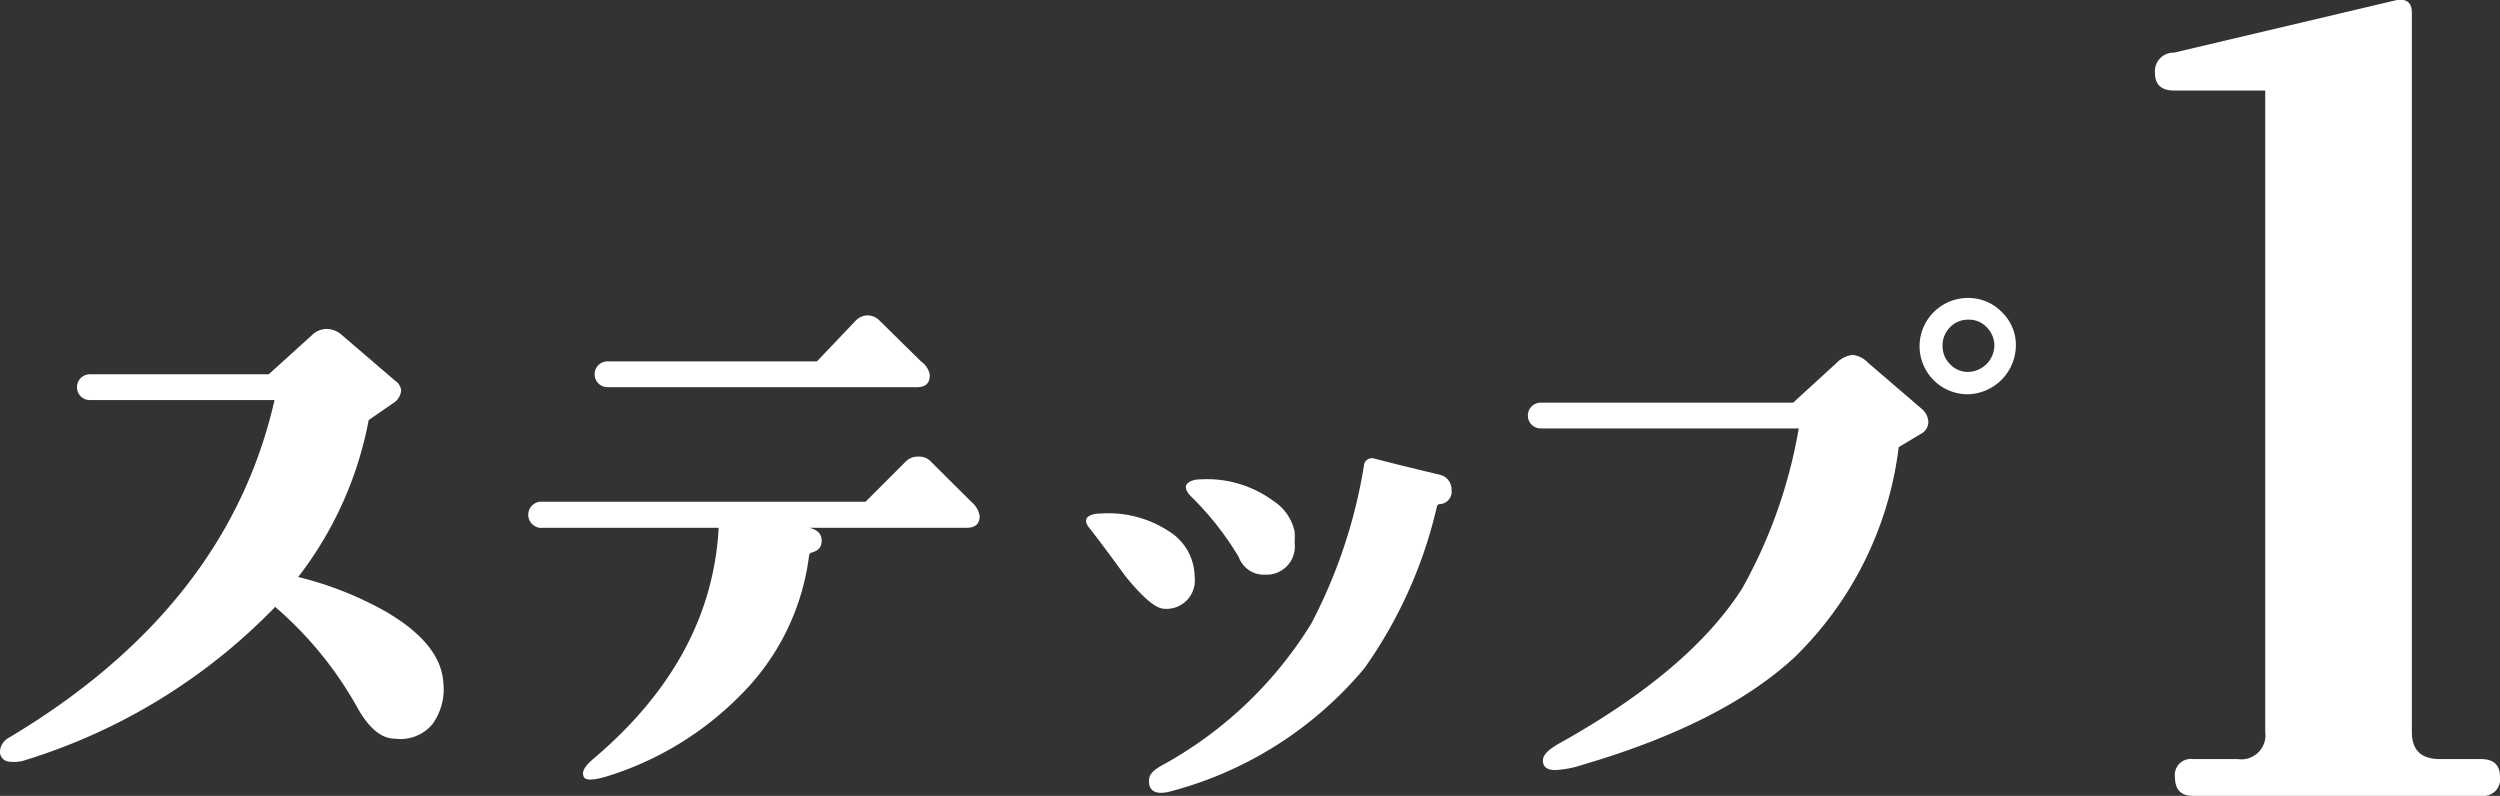 <svg xmlns="http://www.w3.org/2000/svg" viewBox="0 0 116.29 37.02"><rect x="0" y="0" width="116.29" height="37.02" fill="#333333" stroke="none"/><defs><style>.cls-1{fill:#fff;}</style></defs><title>order-no1</title><g id="レイヤー_2" data-name="レイヤー 2"><g id="レイヤー_2-2" data-name="レイヤー 2"><path class="cls-1" d="M20.62,31.73a2.77,2.77,0,0,1-.5,1.95,1.94,1.94,0,0,1-1.75.68c-.65,0-1.23-.52-1.75-1.45a17.22,17.22,0,0,0-3.82-4.68A27.36,27.36,0,0,1,1.23,35.34a1.62,1.62,0,0,1-.77.09.46.46,0,0,1-.46-.5.79.79,0,0,1,.44-.63q10.14-6.06,12.33-15.69H4.18a.6.6,0,0,1,0-1.2H12.5l2-1.81a1,1,0,0,1,.71-.3,1.1,1.1,0,0,1,.71.3l2.46,2.11a.61.61,0,0,1,.28.46.78.78,0,0,1-.28.52l-1.23.85a17.09,17.09,0,0,1-3.28,7.3A16,16,0,0,1,18,28.48C19.67,29.47,20.54,30.55,20.62,31.73Z"/><path class="cls-1" d="M45.57,24c0,.36-.2.55-.6.55H37.64c.4.09.59.3.58.62s-.18.46-.52.55c0,0,0,0-.06.08a11.08,11.08,0,0,1-3.17,6.51,14.88,14.88,0,0,1-6.23,3.8c-.59.18-.94.2-1.07.06a.41.41,0,0,1-.05-.19c0-.19.16-.41.49-.69q5.49-4.65,5.82-10.74H25.26a.61.61,0,1,1,0-1.21h15l1.88-1.88a.78.78,0,0,1,.58-.22.74.74,0,0,1,.57.22l1.89,1.88A1.09,1.09,0,0,1,45.57,24Zm-2.32-6.54c0,.37-.2.55-.6.55H28.26a.6.6,0,0,1,0-1.2H38l1.8-1.89a.78.78,0,0,1,.55-.25.79.79,0,0,1,.57.25l1.92,1.89A1,1,0,0,1,43.25,17.43Z"/><path class="cls-1" d="M55.57,26.84a1.32,1.32,0,0,1-1.39,1.48c-.41,0-1-.5-1.84-1.53-.53-.73-1.06-1.45-1.61-2.16-.18-.2-.25-.37-.19-.5s.28-.24.63-.24a5.13,5.13,0,0,1,3.39.95A2.51,2.51,0,0,1,55.57,26.84Zm11.95-4.05a.58.58,0,0,1-.57.66.14.14,0,0,0-.11.11,21.22,21.22,0,0,1-3.37,7.52,17.57,17.57,0,0,1-8.94,5.71c-.6.18-1,.09-1.07-.3s.09-.59.52-.85A18.67,18.67,0,0,0,61,29a24.19,24.19,0,0,0,2.44-7.3.38.38,0,0,1,.52-.36c.58.15,1.57.4,3,.74A.7.7,0,0,1,67.52,22.79Zm-7.3,1.94a3.64,3.64,0,0,1,0,.52,1.31,1.31,0,0,1-1.37,1.48,1.24,1.24,0,0,1-1.23-.82,13.9,13.9,0,0,0-2.24-2.84c-.19-.2-.25-.37-.2-.5s.29-.27.63-.27a5.2,5.2,0,0,1,3.42,1A2.25,2.25,0,0,1,60.22,24.73Z"/><path class="cls-1" d="M89.37,19a.86.86,0,0,1,.33.63.64.64,0,0,1-.38.57l-1,.6a16.41,16.41,0,0,1-4.84,9.77q-3.34,3.09-9.85,5a4.8,4.8,0,0,1-1.28.25c-.39,0-.58-.15-.58-.44s.29-.54.85-.85q6-3.36,8.42-7.16a23.17,23.17,0,0,0,2.63-7.44h-12a.6.6,0,1,1,0-1.2H83.41l2-1.83a1.25,1.25,0,0,1,.77-.39,1.16,1.16,0,0,1,.71.36Zm4.4-2.9a2.29,2.29,0,0,1-2.24,2.24,2.24,2.24,0,0,1-2.24-2.24,2.25,2.25,0,0,1,2.24-2.24,2.17,2.17,0,0,1,1.59.66A2.12,2.12,0,0,1,93.77,16.12Zm-1,0a1.2,1.2,0,0,0-.35-.87,1.12,1.12,0,0,0-.86-.36,1.15,1.15,0,0,0-.86.36,1.19,1.19,0,0,0-.34.87,1.16,1.16,0,0,0,.36.85,1.11,1.11,0,0,0,.84.35,1.25,1.25,0,0,0,1.21-1.2Z"/><path class="cls-1" d="M116.29,36.14a.78.78,0,0,1-.88.88H102c-.55,0-.83-.29-.83-.88a.74.74,0,0,1,.83-.83h2.1a1.12,1.12,0,0,0,1.27-1.26V4.21h-4.25c-.59,0-.88-.28-.88-.83a.86.86,0,0,1,.88-.93L111.5,0c.46-.06.69.13.69.59V34.05c0,.84.43,1.26,1.31,1.26h1.91C116,35.31,116.29,35.59,116.29,36.14Z"/></g></g></svg>